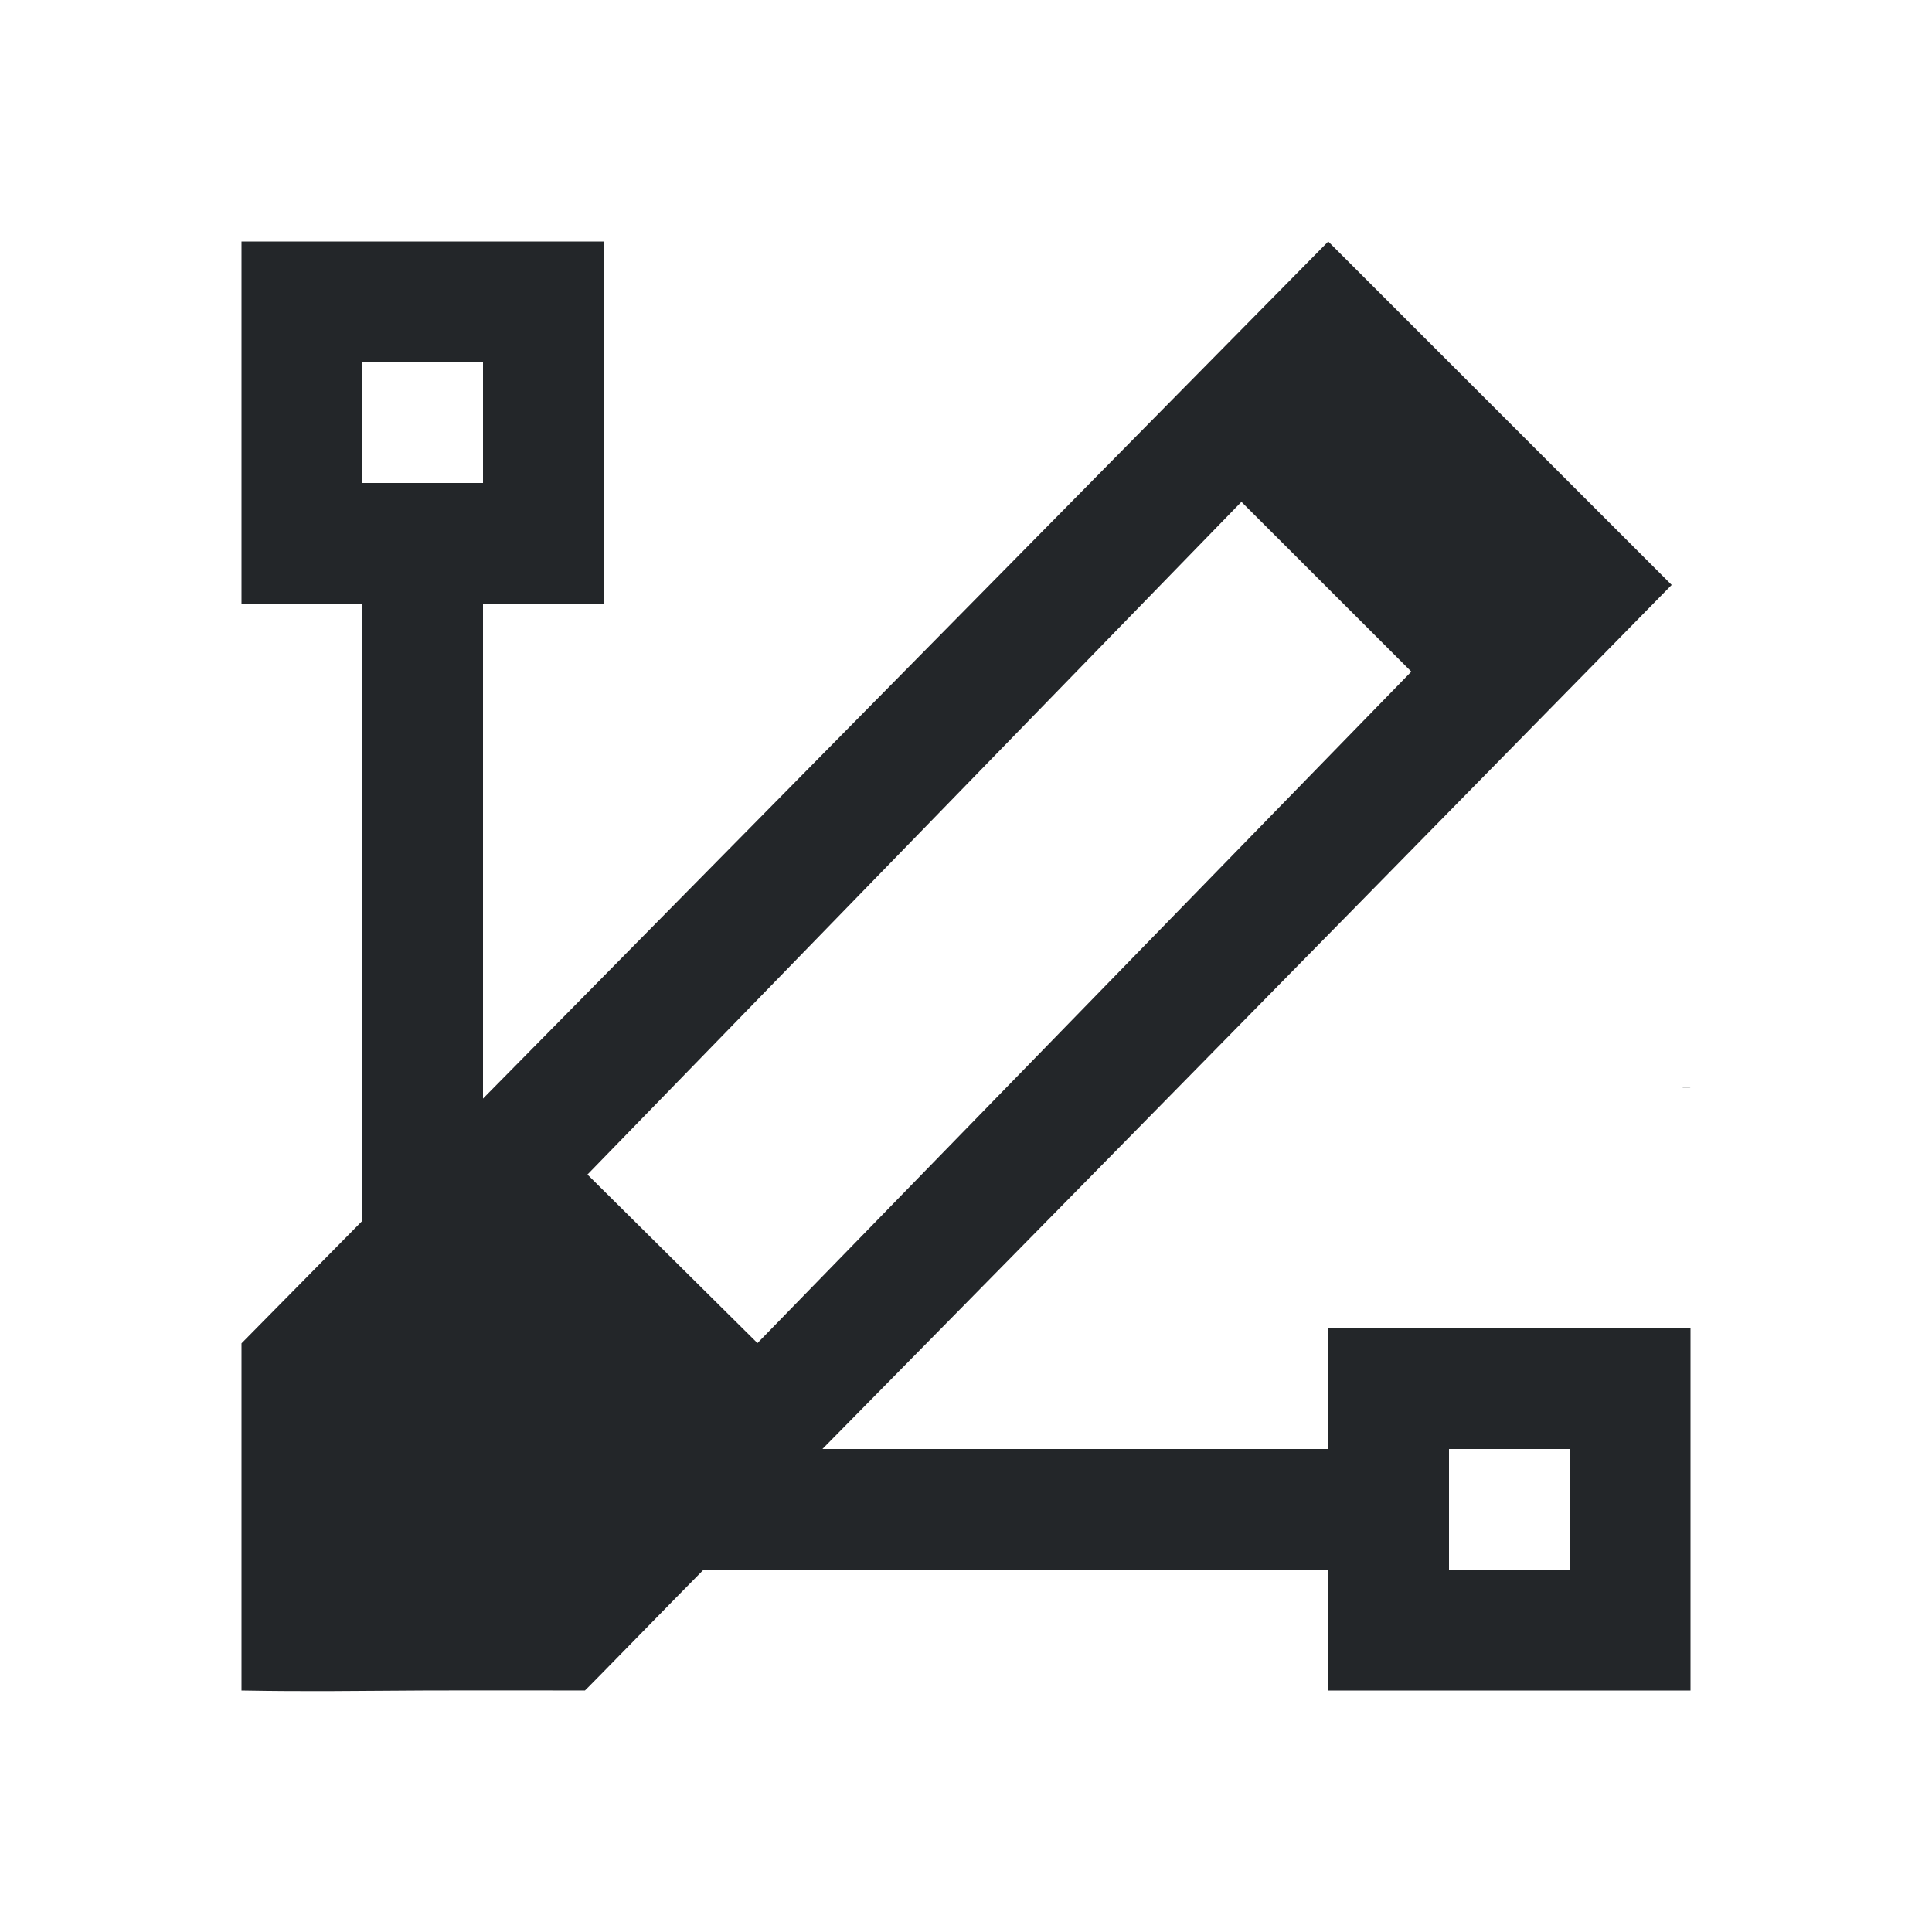 <svg xmlns="http://www.w3.org/2000/svg" viewBox="0 0 16 16">
  <defs id="defs3051">
    <style type="text/css" id="current-color-scheme">
      .ColorScheme-Text {
        color:#232629;
      }
      </style>
  </defs>
 <path style="fill:currentColor;fill-opacity:1;stroke:none" 
     d="M 2 2 L 2 5 L 3 5 L 3 10 L 3 10.111 L 2 11.125 L 2 12.5 L 2 14 C 2.567 14.01 2.908 14.003 3.5 14 C 4.03 13.998 4.844 14 4.844 14 C 4.848 14 5.633 13.194 5.826 13 L 6 13 L 11 13 L 11 14 L 14 14 L 14 11 L 13 11 L 12 11 L 11 11 L 11 12 L 6.811 12 C 9.22 9.557 13.844 4.844 13.844 4.844 L 11 2 L 4 9.098 L 4 5 L 5 5 L 5 4 L 5 3 L 5 2 L 2 2 z M 3 3 L 4 3 L 4 4 L 3 4 L 3 3 z M 10.281 4.156 L 11.688 5.562 L 6.273 11.123 L 4.865 9.727 L 10.281 4.156 z M 13.969 9 C 13.962 9 13.939 9.006 13.932 9.006 L 14 9.006 C 13.988 9.004 13.981 9.002 13.969 9 z M 12 12 L 13 12 L 13 13 L 12 13 L 12 12 z "
     class="ColorScheme-Text"
     />
</svg>
